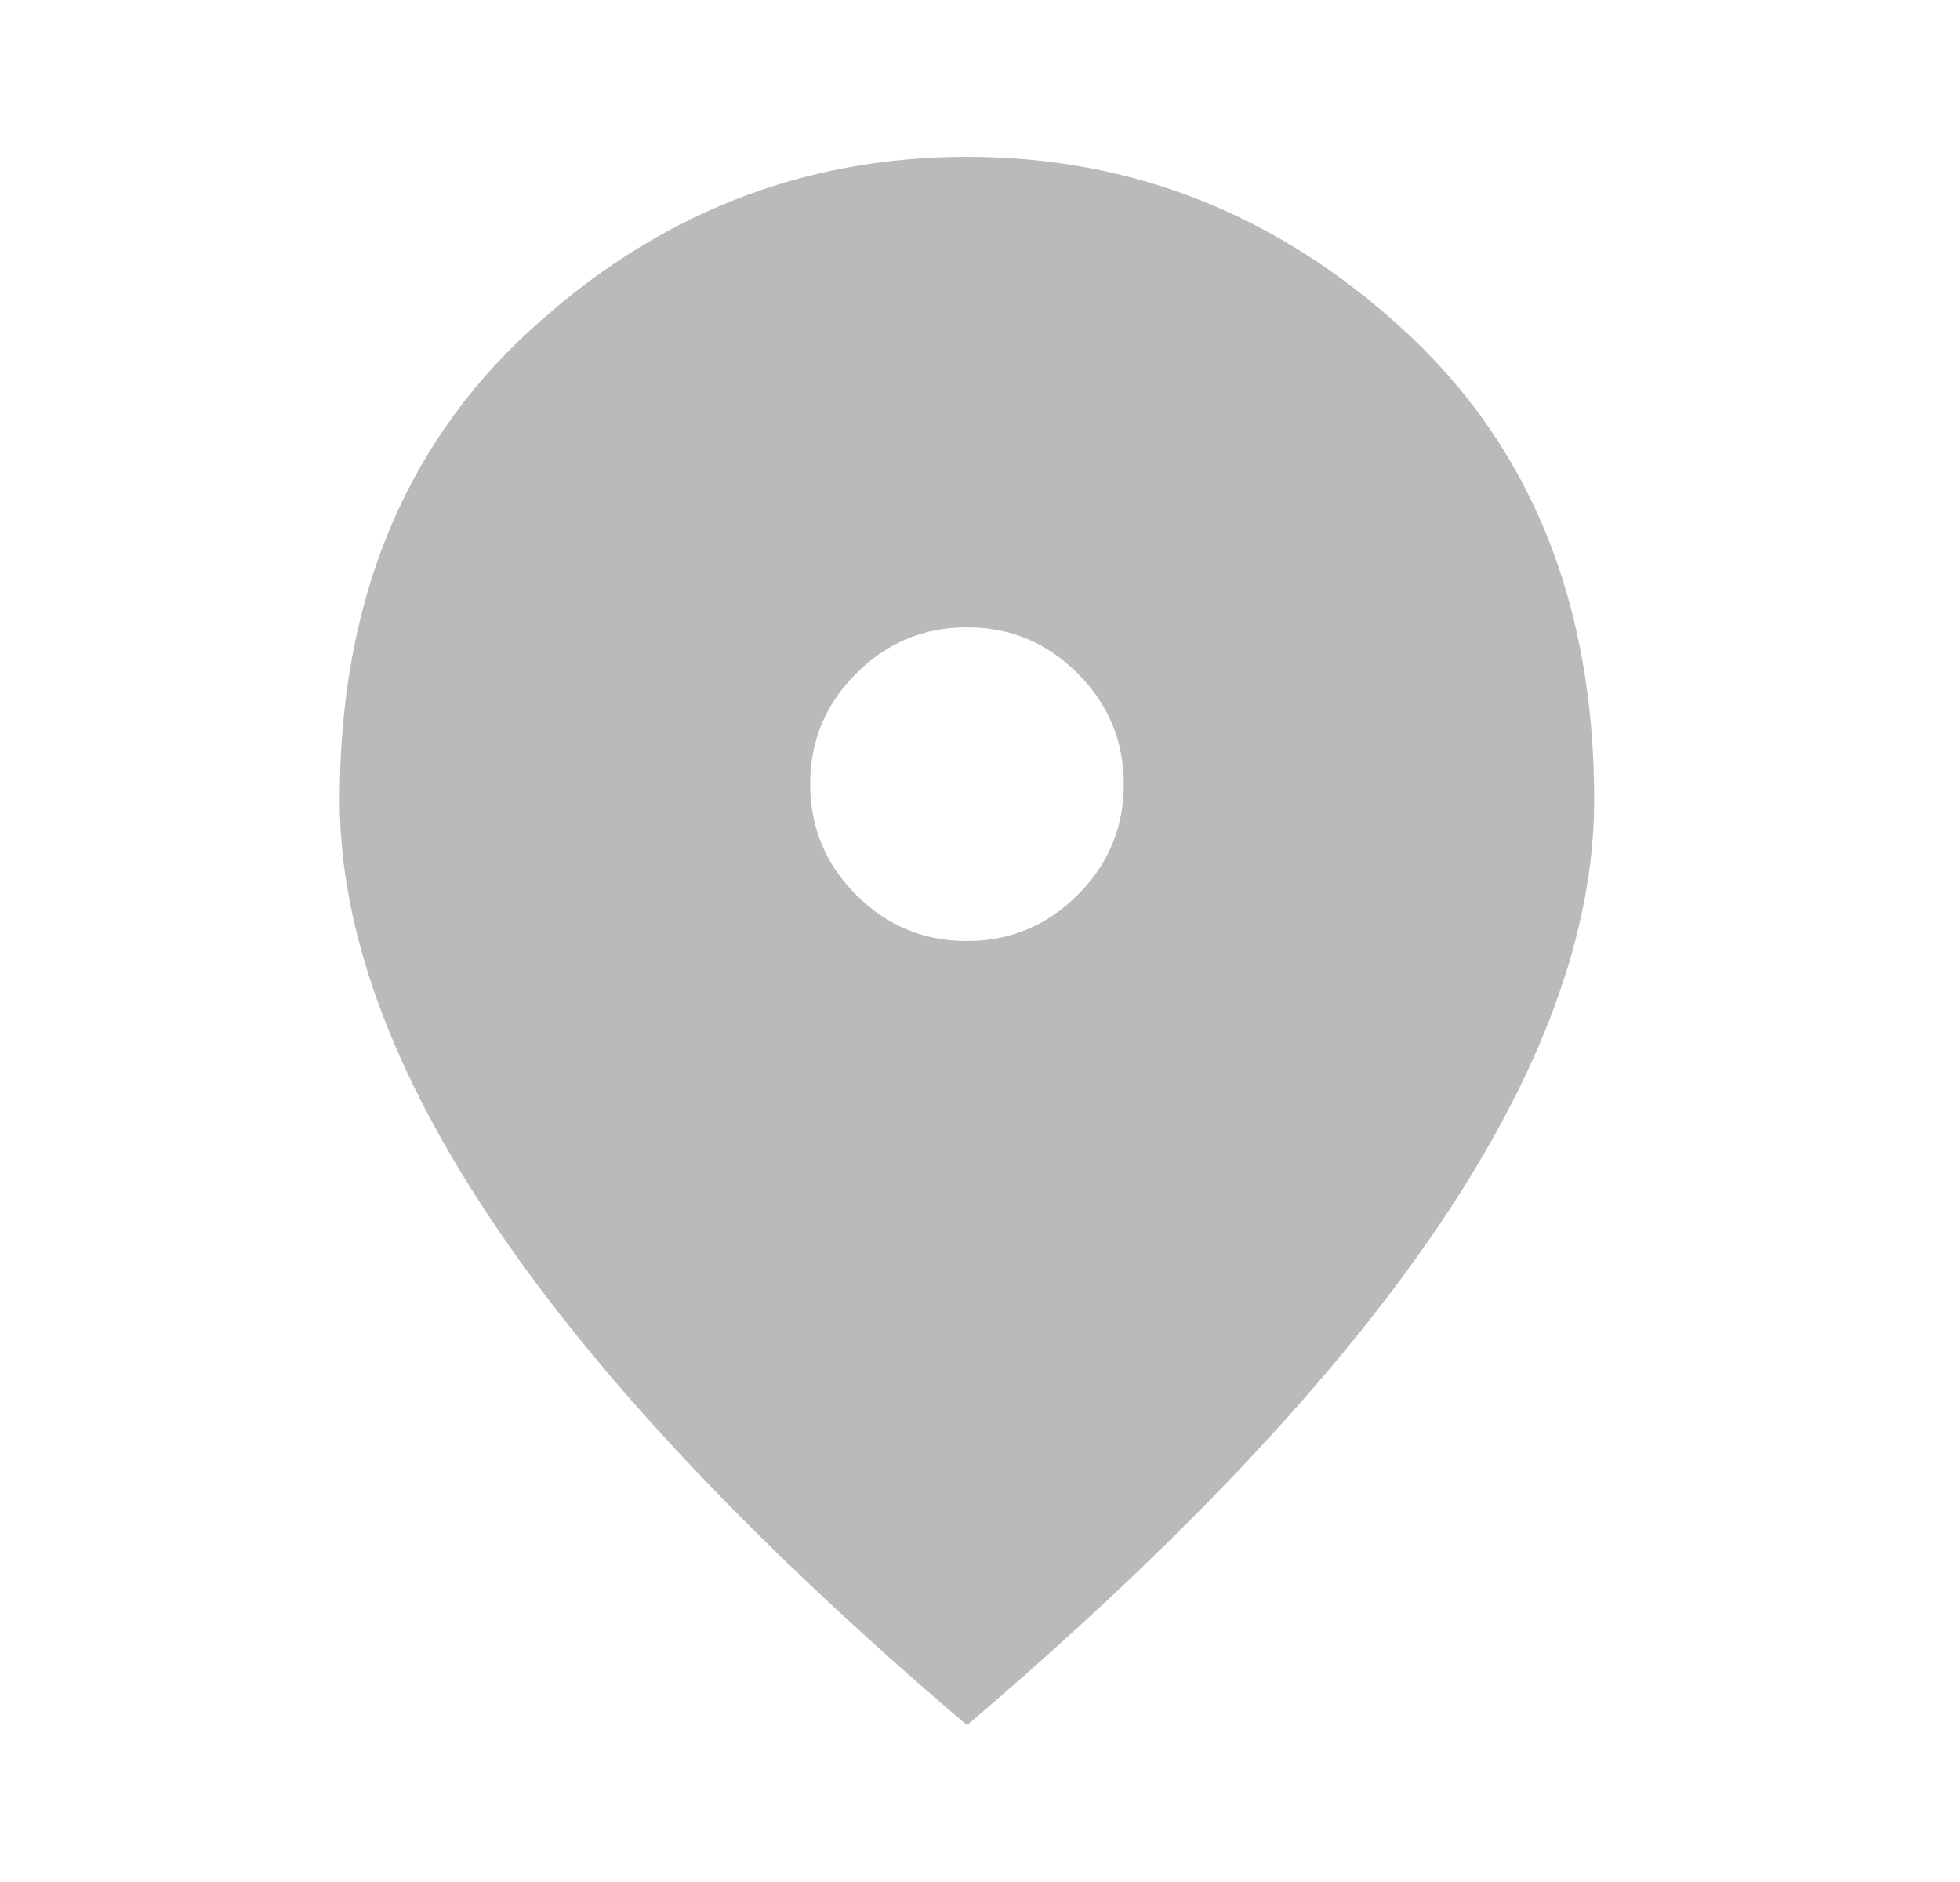 <svg width="25" height="24" viewBox="0 0 25 24" fill="none" xmlns="http://www.w3.org/2000/svg">
<path d="M12.334 12C12.883 12 13.354 11.804 13.746 11.412C14.139 11.02 14.334 10.549 14.334 10C14.334 9.45 14.137 8.979 13.745 8.587C13.354 8.195 12.883 7.999 12.334 8C11.784 8 11.312 8.196 10.921 8.588C10.528 8.98 10.333 9.451 10.334 10C10.334 10.55 10.53 11.021 10.921 11.413C11.313 11.805 11.784 12.001 12.334 12ZM12.334 22C9.65 19.717 7.646 17.596 6.322 15.638C4.997 13.68 4.334 11.867 4.333 10.2C4.333 7.7 5.138 5.708 6.747 4.225C8.355 2.742 10.217 2 12.334 2C14.45 2 16.313 2.742 17.922 4.225C19.53 5.708 20.334 7.7 20.334 10.2C20.334 11.867 19.671 13.679 18.346 15.638C17.02 17.597 15.016 19.717 12.334 22Z" fill="#BABABA"/>
</svg>

